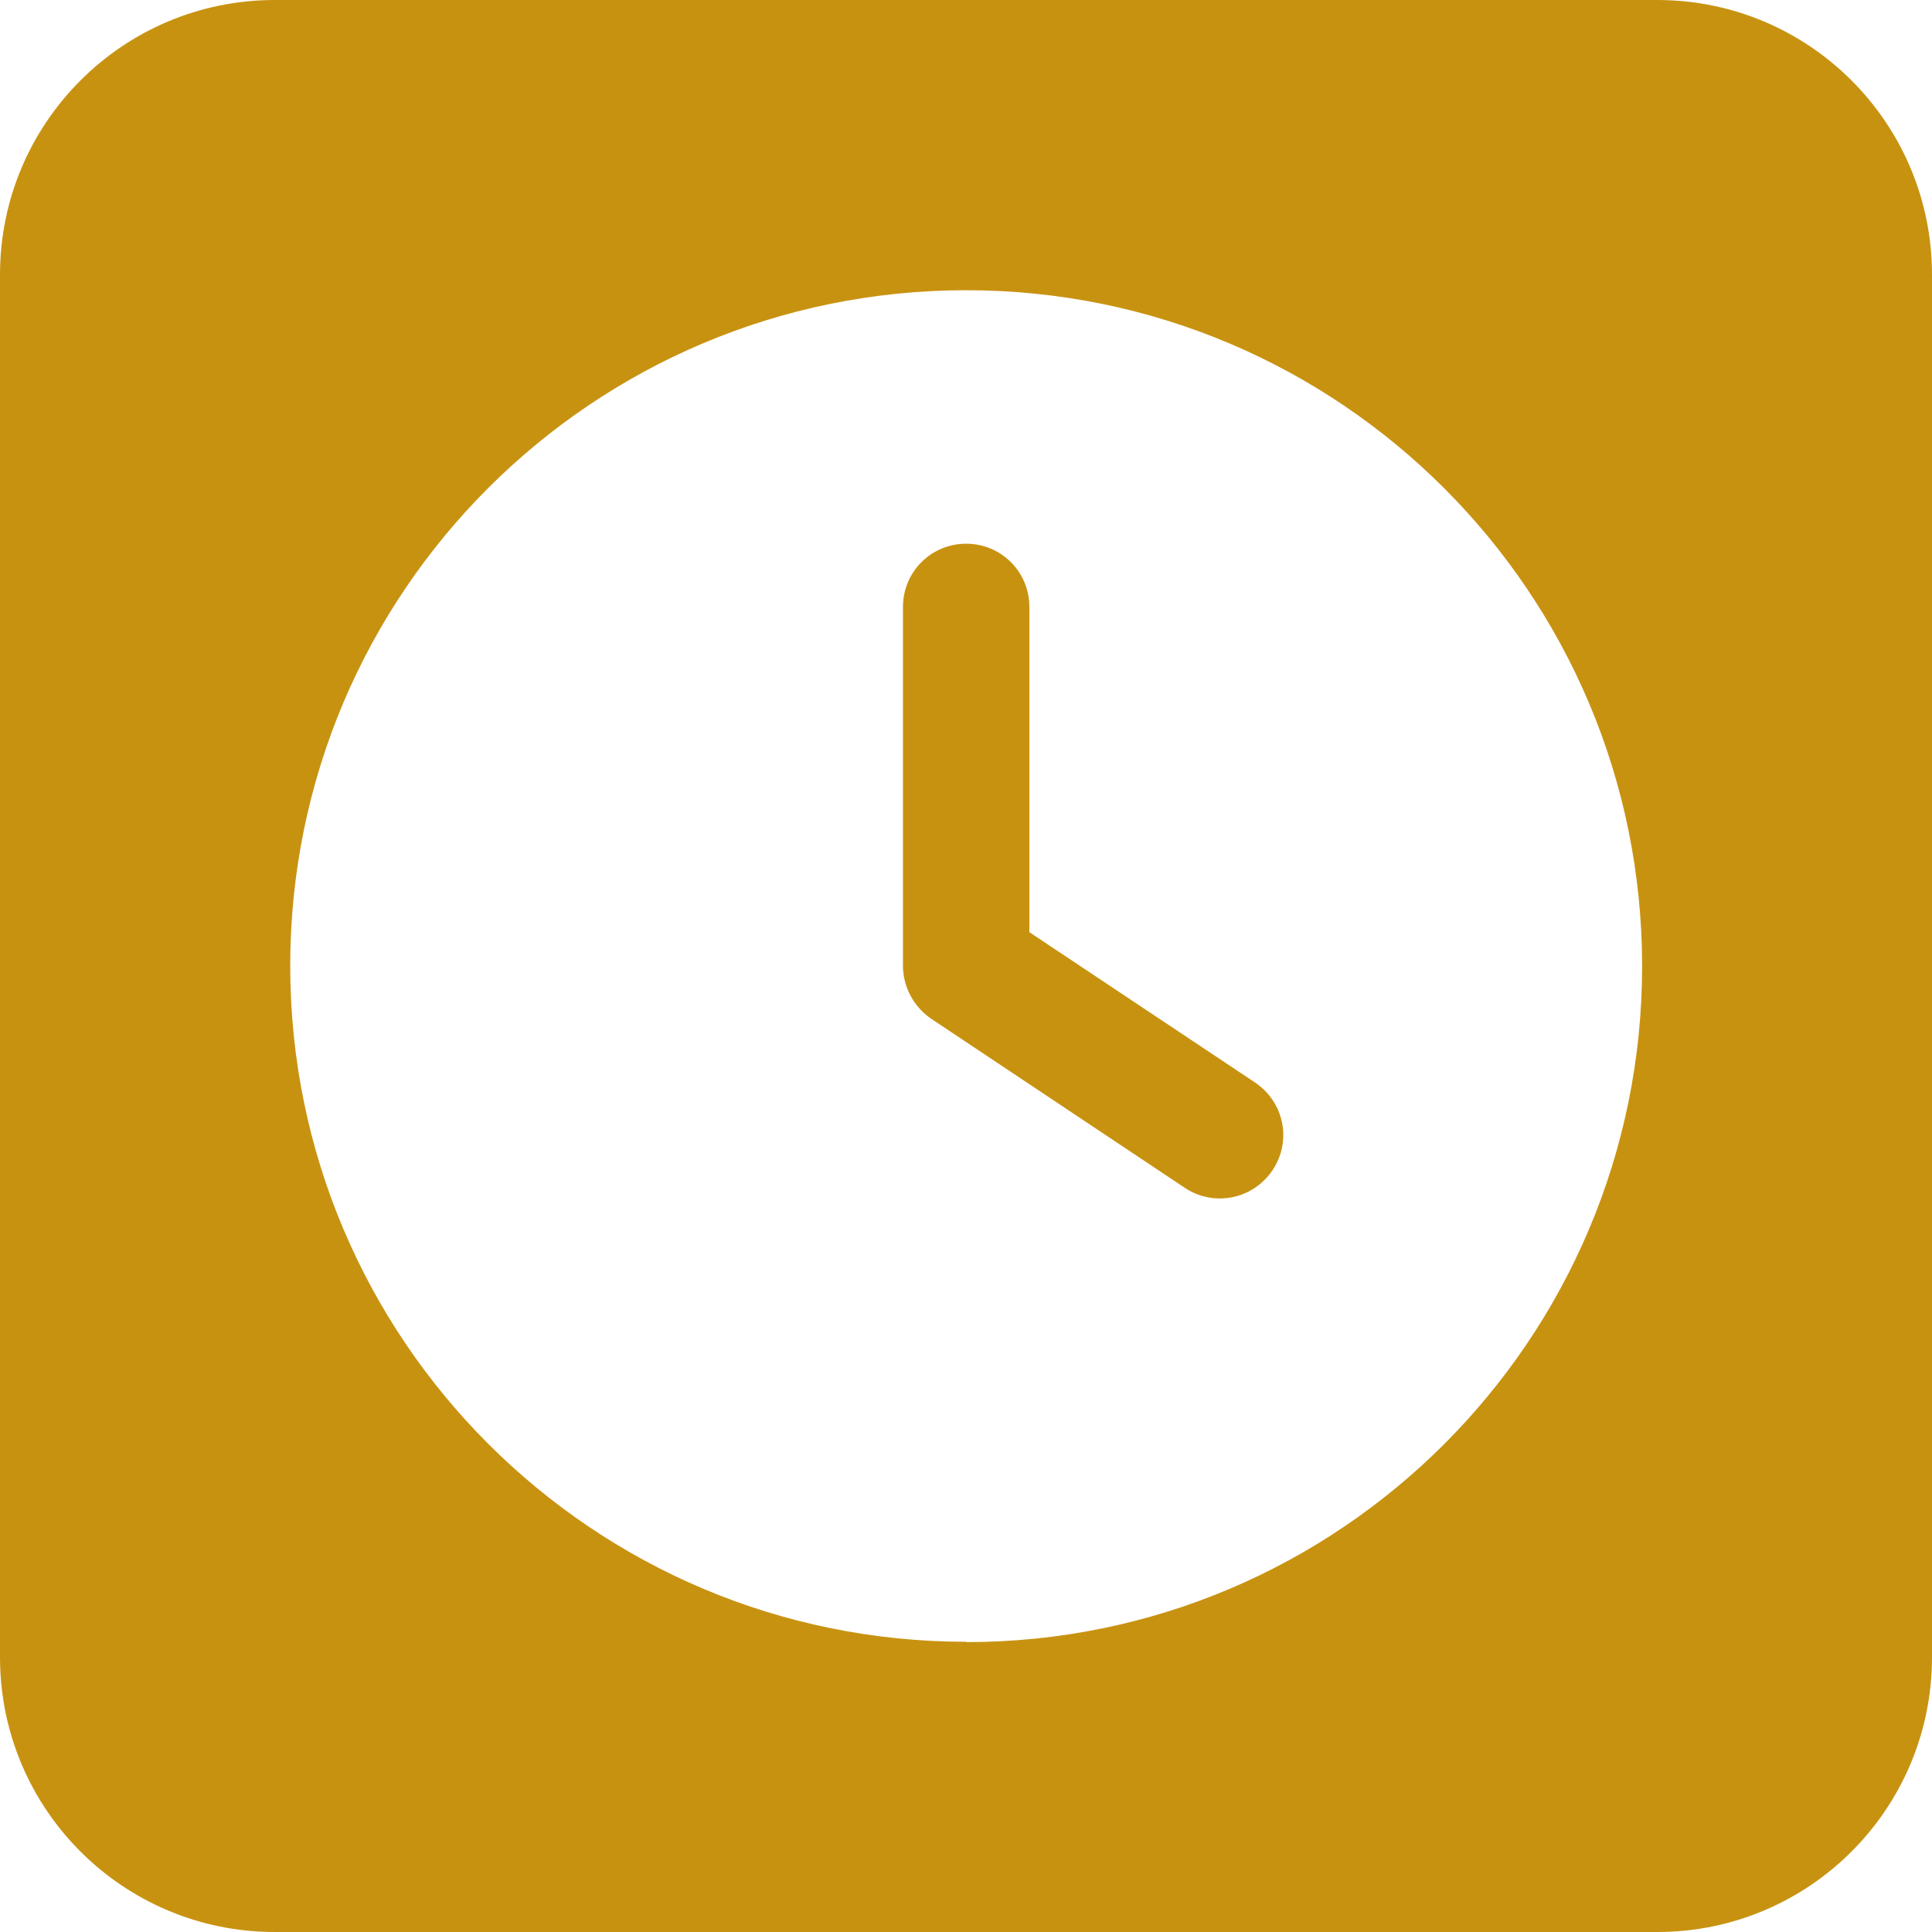 <?xml version="1.0" encoding="UTF-8"?>
<svg id="Layer_2" data-name="Layer 2" xmlns="http://www.w3.org/2000/svg" viewBox="0 0 56.25 56.25">
  <defs>
    <style>
      .cls-1 {
        fill: #c89211;
      }
    </style>
  </defs>
  <g id="Camada_1" data-name="Camada 1">
    <g>
      <path class="cls-1" d="M36.53,31.51l-6.56-4.37v-9.47c0-1.02-.82-1.84-1.84-1.84s-1.84.82-1.84,1.84v10.45c0,.61.31,1.19.82,1.54l7.38,4.92c.85.57,1.99.34,2.56-.51.57-.85.34-1.99-.52-2.56Z"/>
      <path class="cls-1" d="M48.25,0H8C3.58,0,0,3.58,0,8v40.25c0,4.42,3.58,8,8,8h40.25c4.42,0,8-3.58,8-8V8c0-4.42-3.58-8-8-8ZM28.13,47.8c-10.87,0-19.68-8.81-19.68-19.68S17.26,8.45,28.13,8.45s19.68,8.81,19.68,19.68-8.81,19.68-19.68,19.68Z"/>
    </g>
  </g>
</svg>